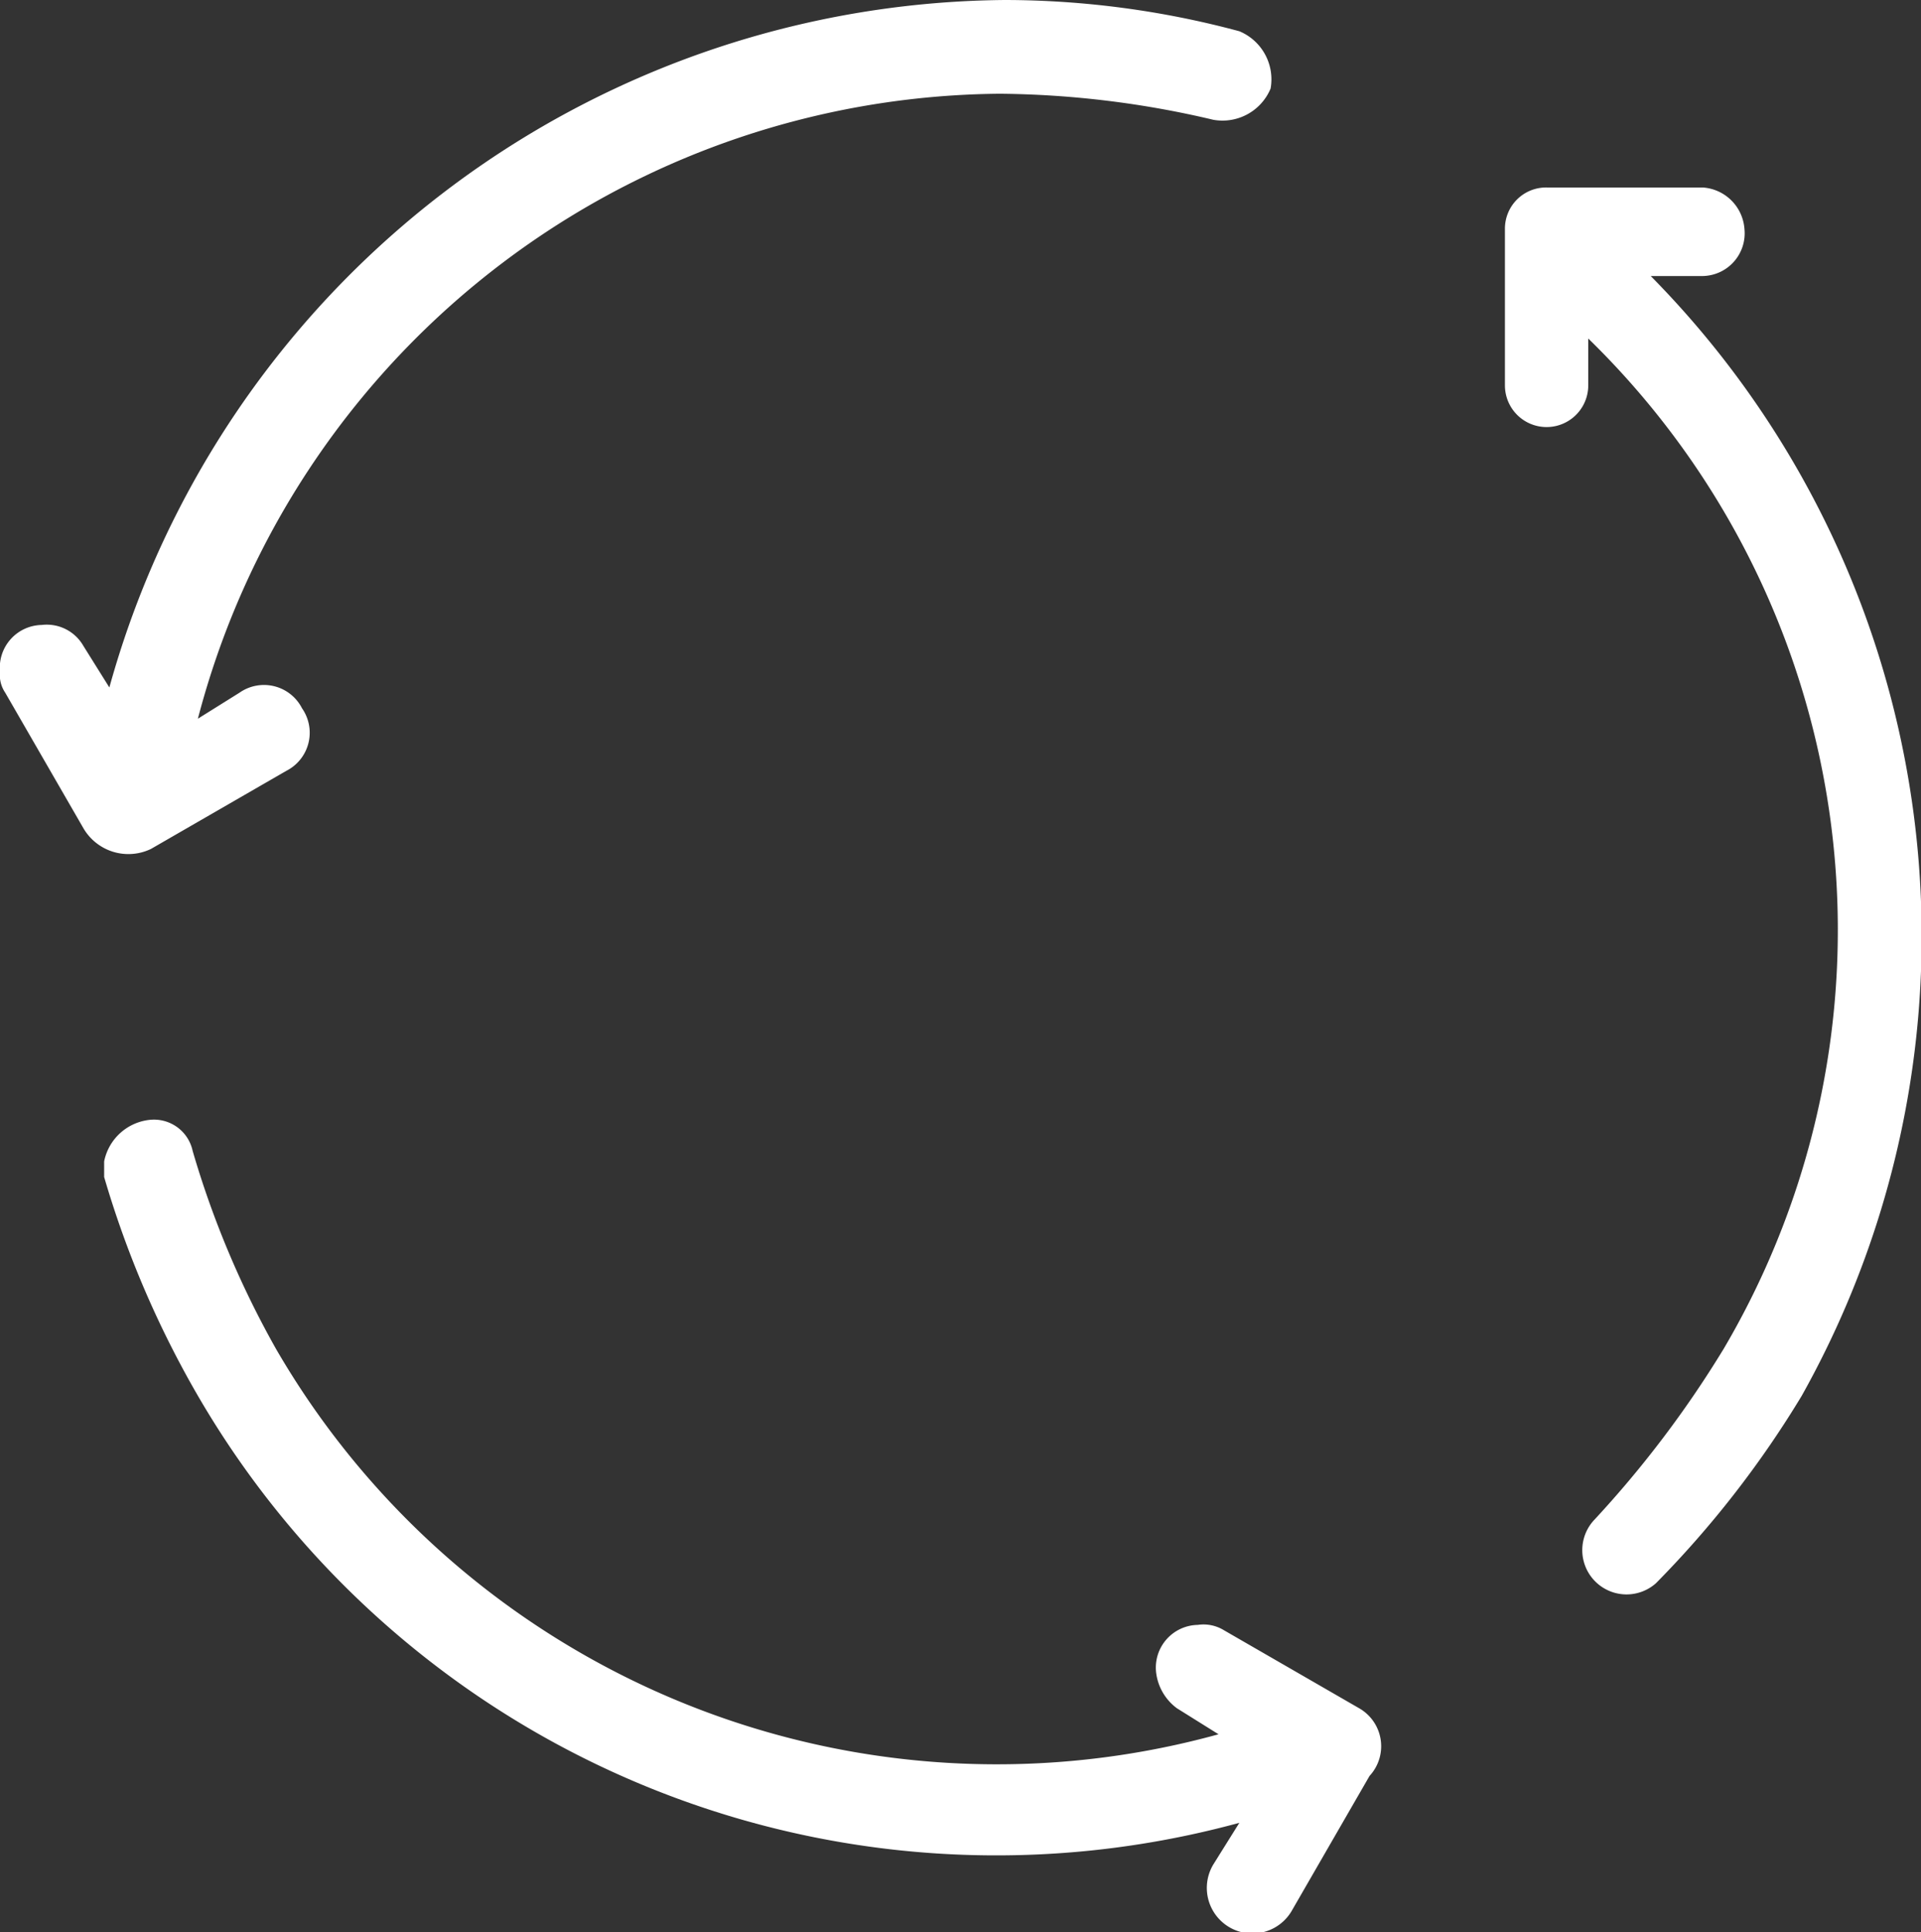 <svg xmlns="http://www.w3.org/2000/svg" viewBox="0 0 36.89 37.1"><rect x="0" y="0" width="36.89" height="37.1" fill="#333333" stroke="none"/><defs><style>.cls-1{fill:#fff;}</style></defs><title>Asset 1</title><g id="Layer_2" data-name="Layer 2"><g id="Layer_1-2" data-name="Layer 1"><path class="cls-1" d="M2.9,16.3l2.6-1.5a.82.82,0,0,0,.3-1.2.82.82,0,0,0-1.2-.3h0l-.8.5a16.05,16.05,0,0,1,15.4-12,18.41,18.41,0,0,1,4.1.5,1,1,0,0,0,1.1-.6A1,1,0,0,0,23.8.6h0A17.4,17.4,0,0,0,19.3,0,18,18,0,0,0,2.1,13.2l-.5-.8A.81.81,0,0,0,.8,12a.82.82,0,0,0-.8.9.6.6,0,0,0,.1.4l1.5,2.6A1,1,0,0,0,2.9,16.3Zm28.8-11h1a.82.82,0,0,0,.8-.9.86.86,0,0,0-.8-.8h-3a.79.79,0,0,0-.8.8v3a.8.8,0,1,0,1.6,0V6.5a15.85,15.85,0,0,1,2.6,19.4,20.44,20.44,0,0,1-2.5,3.3.85.85,0,0,0,1.2,1.2h0a19.35,19.35,0,0,0,2.8-3.6A18.05,18.05,0,0,0,31.7,5.3ZM26.1,32.8l-2.6-1.5a.75.75,0,0,0-.5-.1.82.82,0,0,0-.8.9,1,1,0,0,0,.4.7l.8.5A16,16,0,0,1,5.3,25.9a18,18,0,0,1-1.6-3.8.76.76,0,0,0-.8-.6,1,1,0,0,0-.9.8v.3a19,19,0,0,0,1.8,4.2,17.73,17.73,0,0,0,20,8.2l-.5.8a.87.87,0,1,0,1.5.9h0l1.5-2.6A.84.84,0,0,0,26.1,32.8Z"/></g></g></svg>